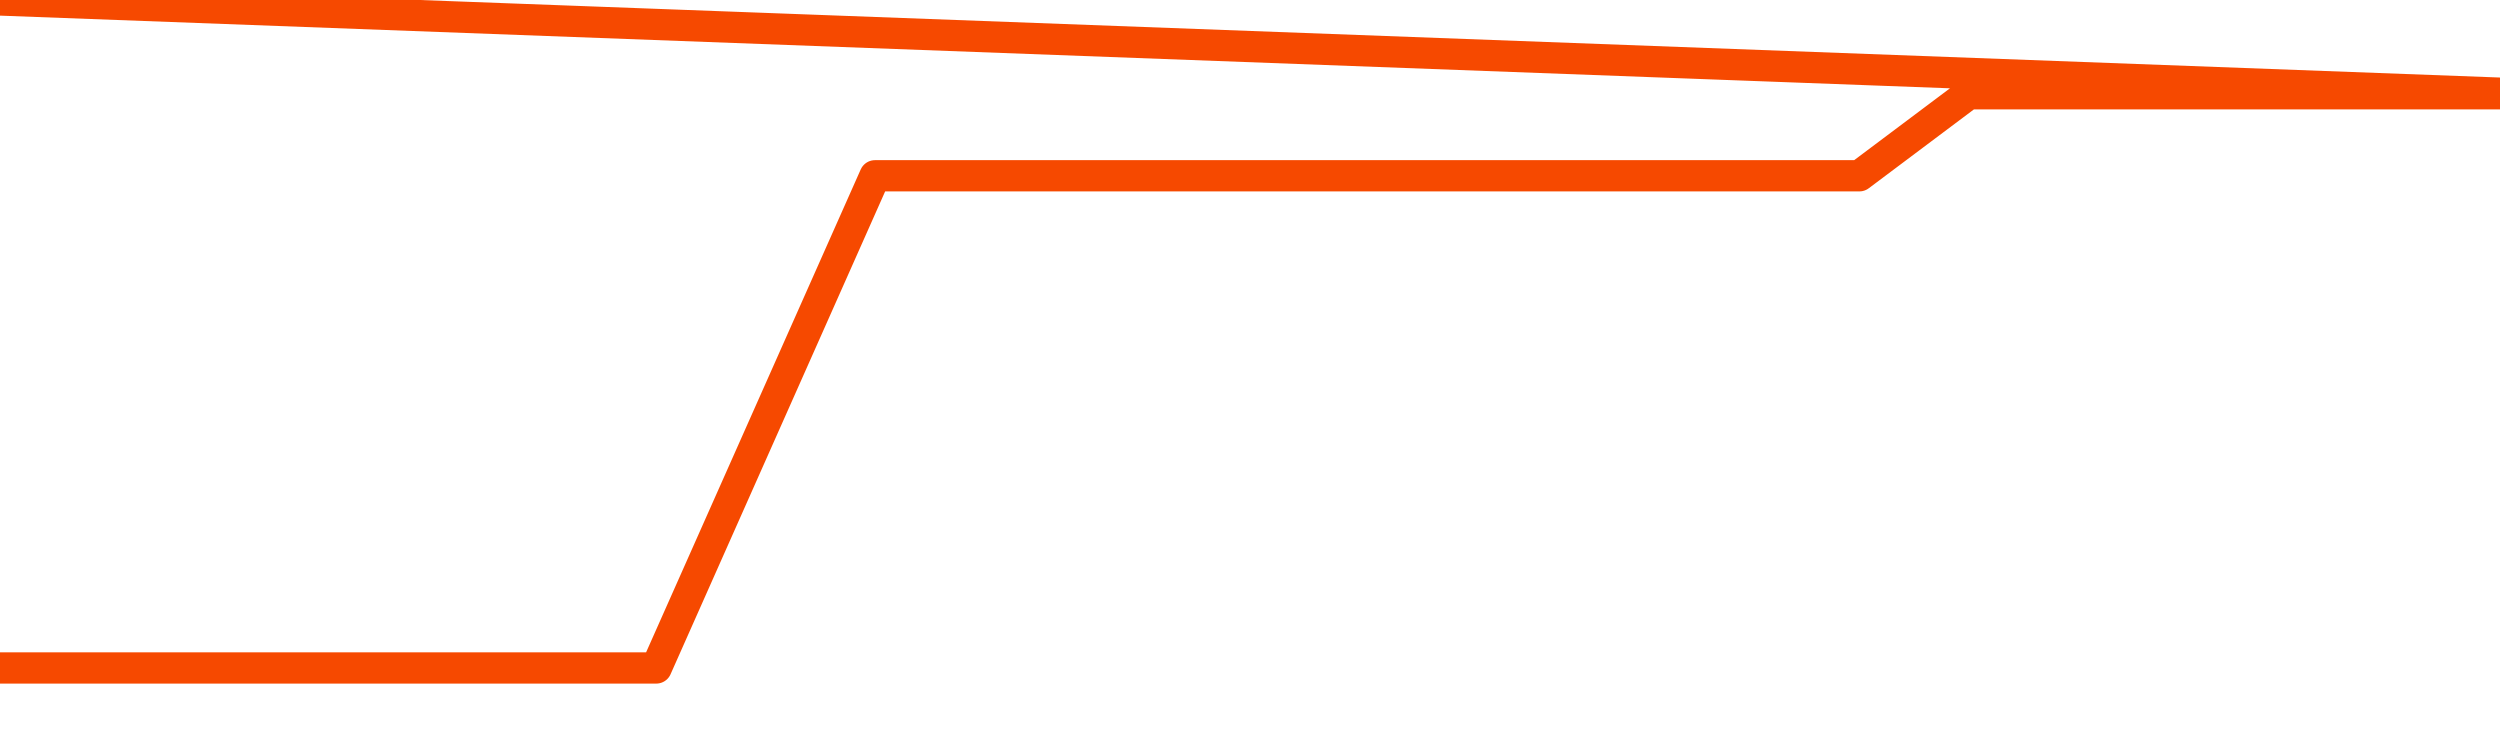       <svg
        version="1.1"
        xmlns="http://www.w3.org/2000/svg"
        width="80"
        height="24"
        viewBox="0 0 80 24">
        <path
          fill="url(#gradient)"
          fill-opacity="0.56"
          stroke="none"
          d="M 0,26 0.0,21.375 3.5,21.375 7.0,21.375 10.5,21.375 14.0,21.375 17.5,21.375 21.0,21.375 24.5,13.5 28.0,5.625 31.5,5.625 35.0,5.625 38.5,5.625 42.0,5.625 45.5,5.625 49.0,5.625 52.5,5.625 56.0,5.625 59.5,5.625 63.0,3.0 66.5,3.0 70.0,3.0 73.5,3.0 77.0,3.0 80.5,3.0 82,26 Z"
        />
        <path
          fill="none"
          stroke="#F64900"
          stroke-width="1"
          stroke-linejoin="round"
          stroke-linecap="round"
          d="M 0.0,21.375 3.5,21.375 7.0,21.375 10.5,21.375 14.0,21.375 17.5,21.375 21.0,21.375 24.5,13.5 28.0,5.625 31.5,5.625 35.0,5.625 38.5,5.625 42.0,5.625 45.5,5.625 49.0,5.625 52.5,5.625 56.0,5.625 59.5,5.625 63.0,3.0 66.5,3.0 70.0,3.0 73.5,3.0 77.0,3.0 80.5,3.0.join(' ') }"
        />
      </svg>
